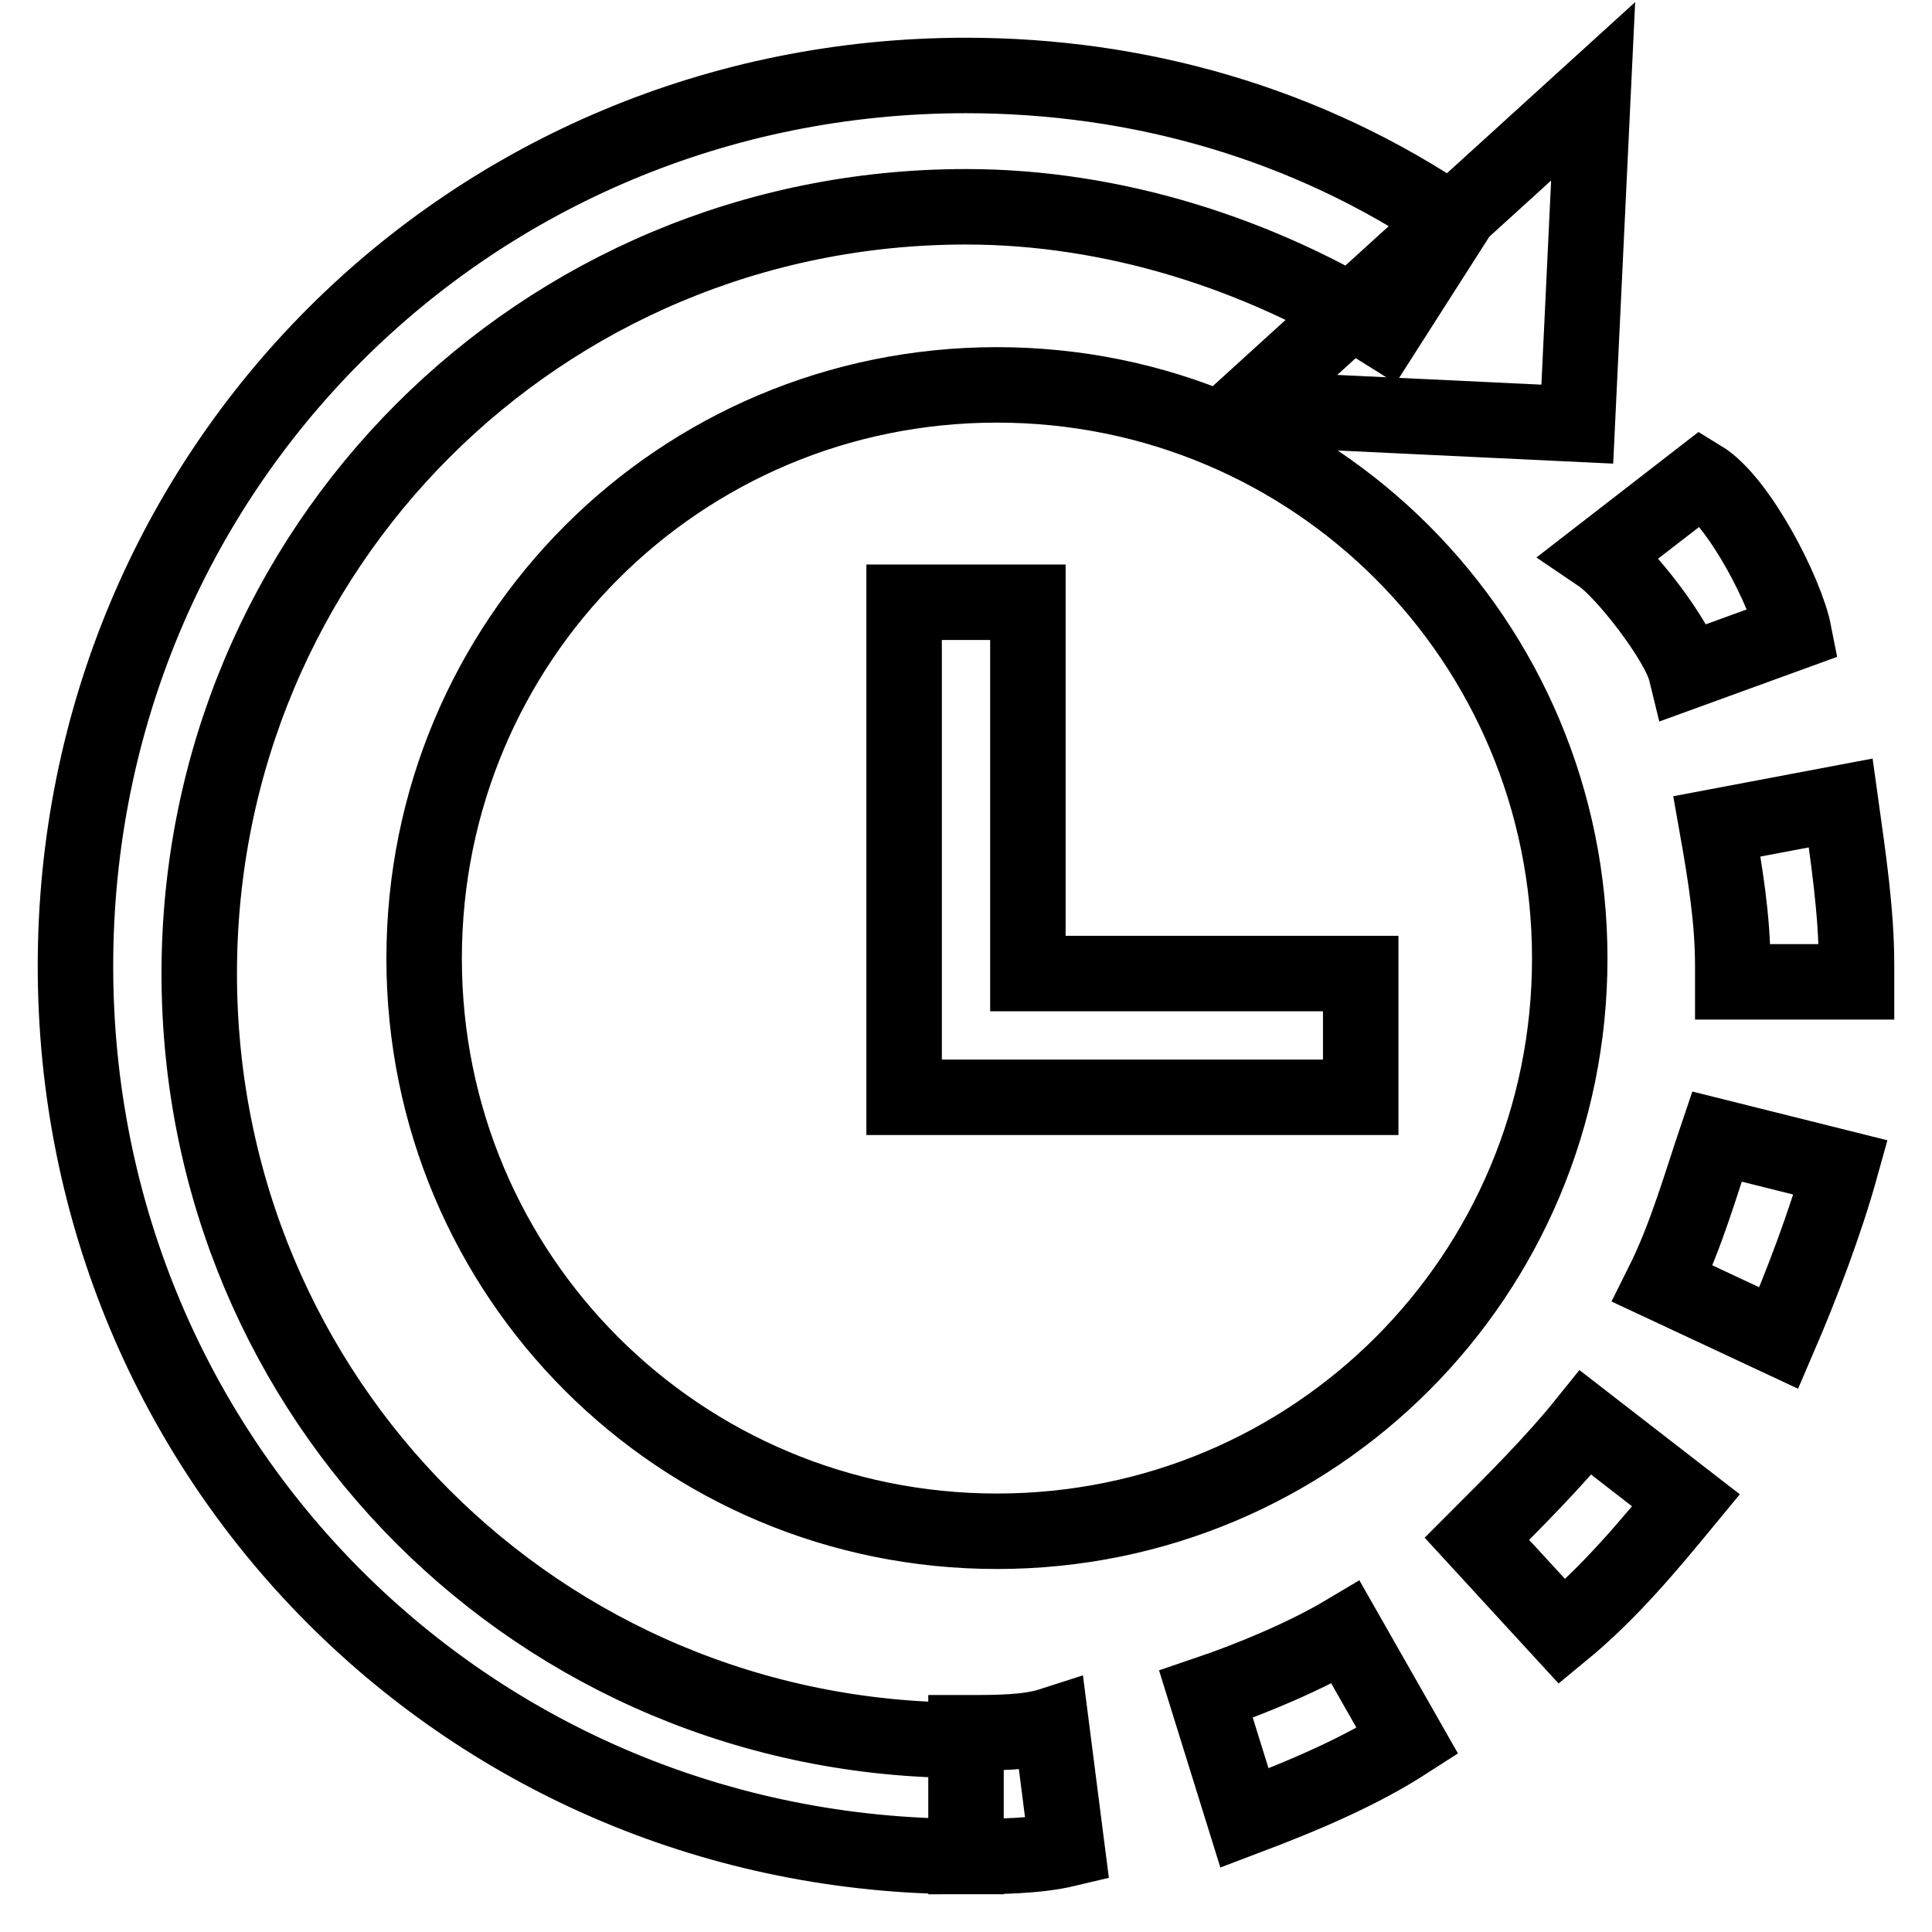 <?xml version="1.0" encoding="utf-8"?>
<!-- Svg Vector Icons : http://www.onlinewebfonts.com/icon -->
<!DOCTYPE svg PUBLIC "-//W3C//DTD SVG 1.1//EN" "http://www.w3.org/Graphics/SVG/1.1/DTD/svg11.dtd">
<svg version="1.1" xmlns="http://www.w3.org/2000/svg" xmlns:xlink="http://www.w3.org/1999/xlink" x="0px" y="0px" viewBox="0 0 256 256" enable-background="new 0 0 256 256" xml:space="preserve">
<g> <path stroke-width="10" fill-opacity="0" stroke="#000000"  d="M223.4,89c-1-4.1-8.2-13.3-11.3-15.4l13.3-10.3c5.1,3.1,11.3,15.4,12.3,20.5L223.4,89z M164.9,240.9 l-5.1-16.4c6.2-2.1,13.3-5.1,18.5-8.2l8.2,14.4C180.3,234.7,173.1,237.8,164.9,240.9z M207,216.2l-11.3-12.3 c5.1-5.1,10.3-10.3,14.4-15.4l13.3,10.3C218.3,205,213.2,211.1,207,216.2L207,216.2z M235.7,177.3l-15.4-7.2 c3.1-6.2,5.1-13.3,7.2-19.5l16.4,4.1C241.9,161.9,238.8,170.1,235.7,177.3z M246,130.1h-16.4V128c0-6.2-1-12.3-2.1-18.5l16.4-3.1 c1,7.2,2.1,14.4,2.1,21.5V130.1z M128,246v-16.4c4.1,0,8.2,0,11.3-1l2.1,16.4C137.2,246,132.1,246,128,246z M211.1,12.1l-2.1,44.1 l-44.1-2.1L211.1,12.1z M132.1,51C90,51,56.2,84.9,56.2,127c0,42.1,33.9,75.9,75.9,75.9c42.1,0,75.9-33.9,75.9-75.9 C208,84.9,174.2,51,132.1,51z M180.3,145.4h-60.5V79.8h16.4V129h44.1V145.4z M128,246c-65.7,0-118-52.3-118-118 C10,62.3,62.3,10,128,10c22.6,0,45.1,6.2,64.6,19.5l-9.2,14.4C167,33.6,147.5,27.4,128,27.4C71.6,27.4,26.4,72.6,26.4,129 c0,56.4,45.1,101.6,101.6,101.6V246z"/></g>
</svg>